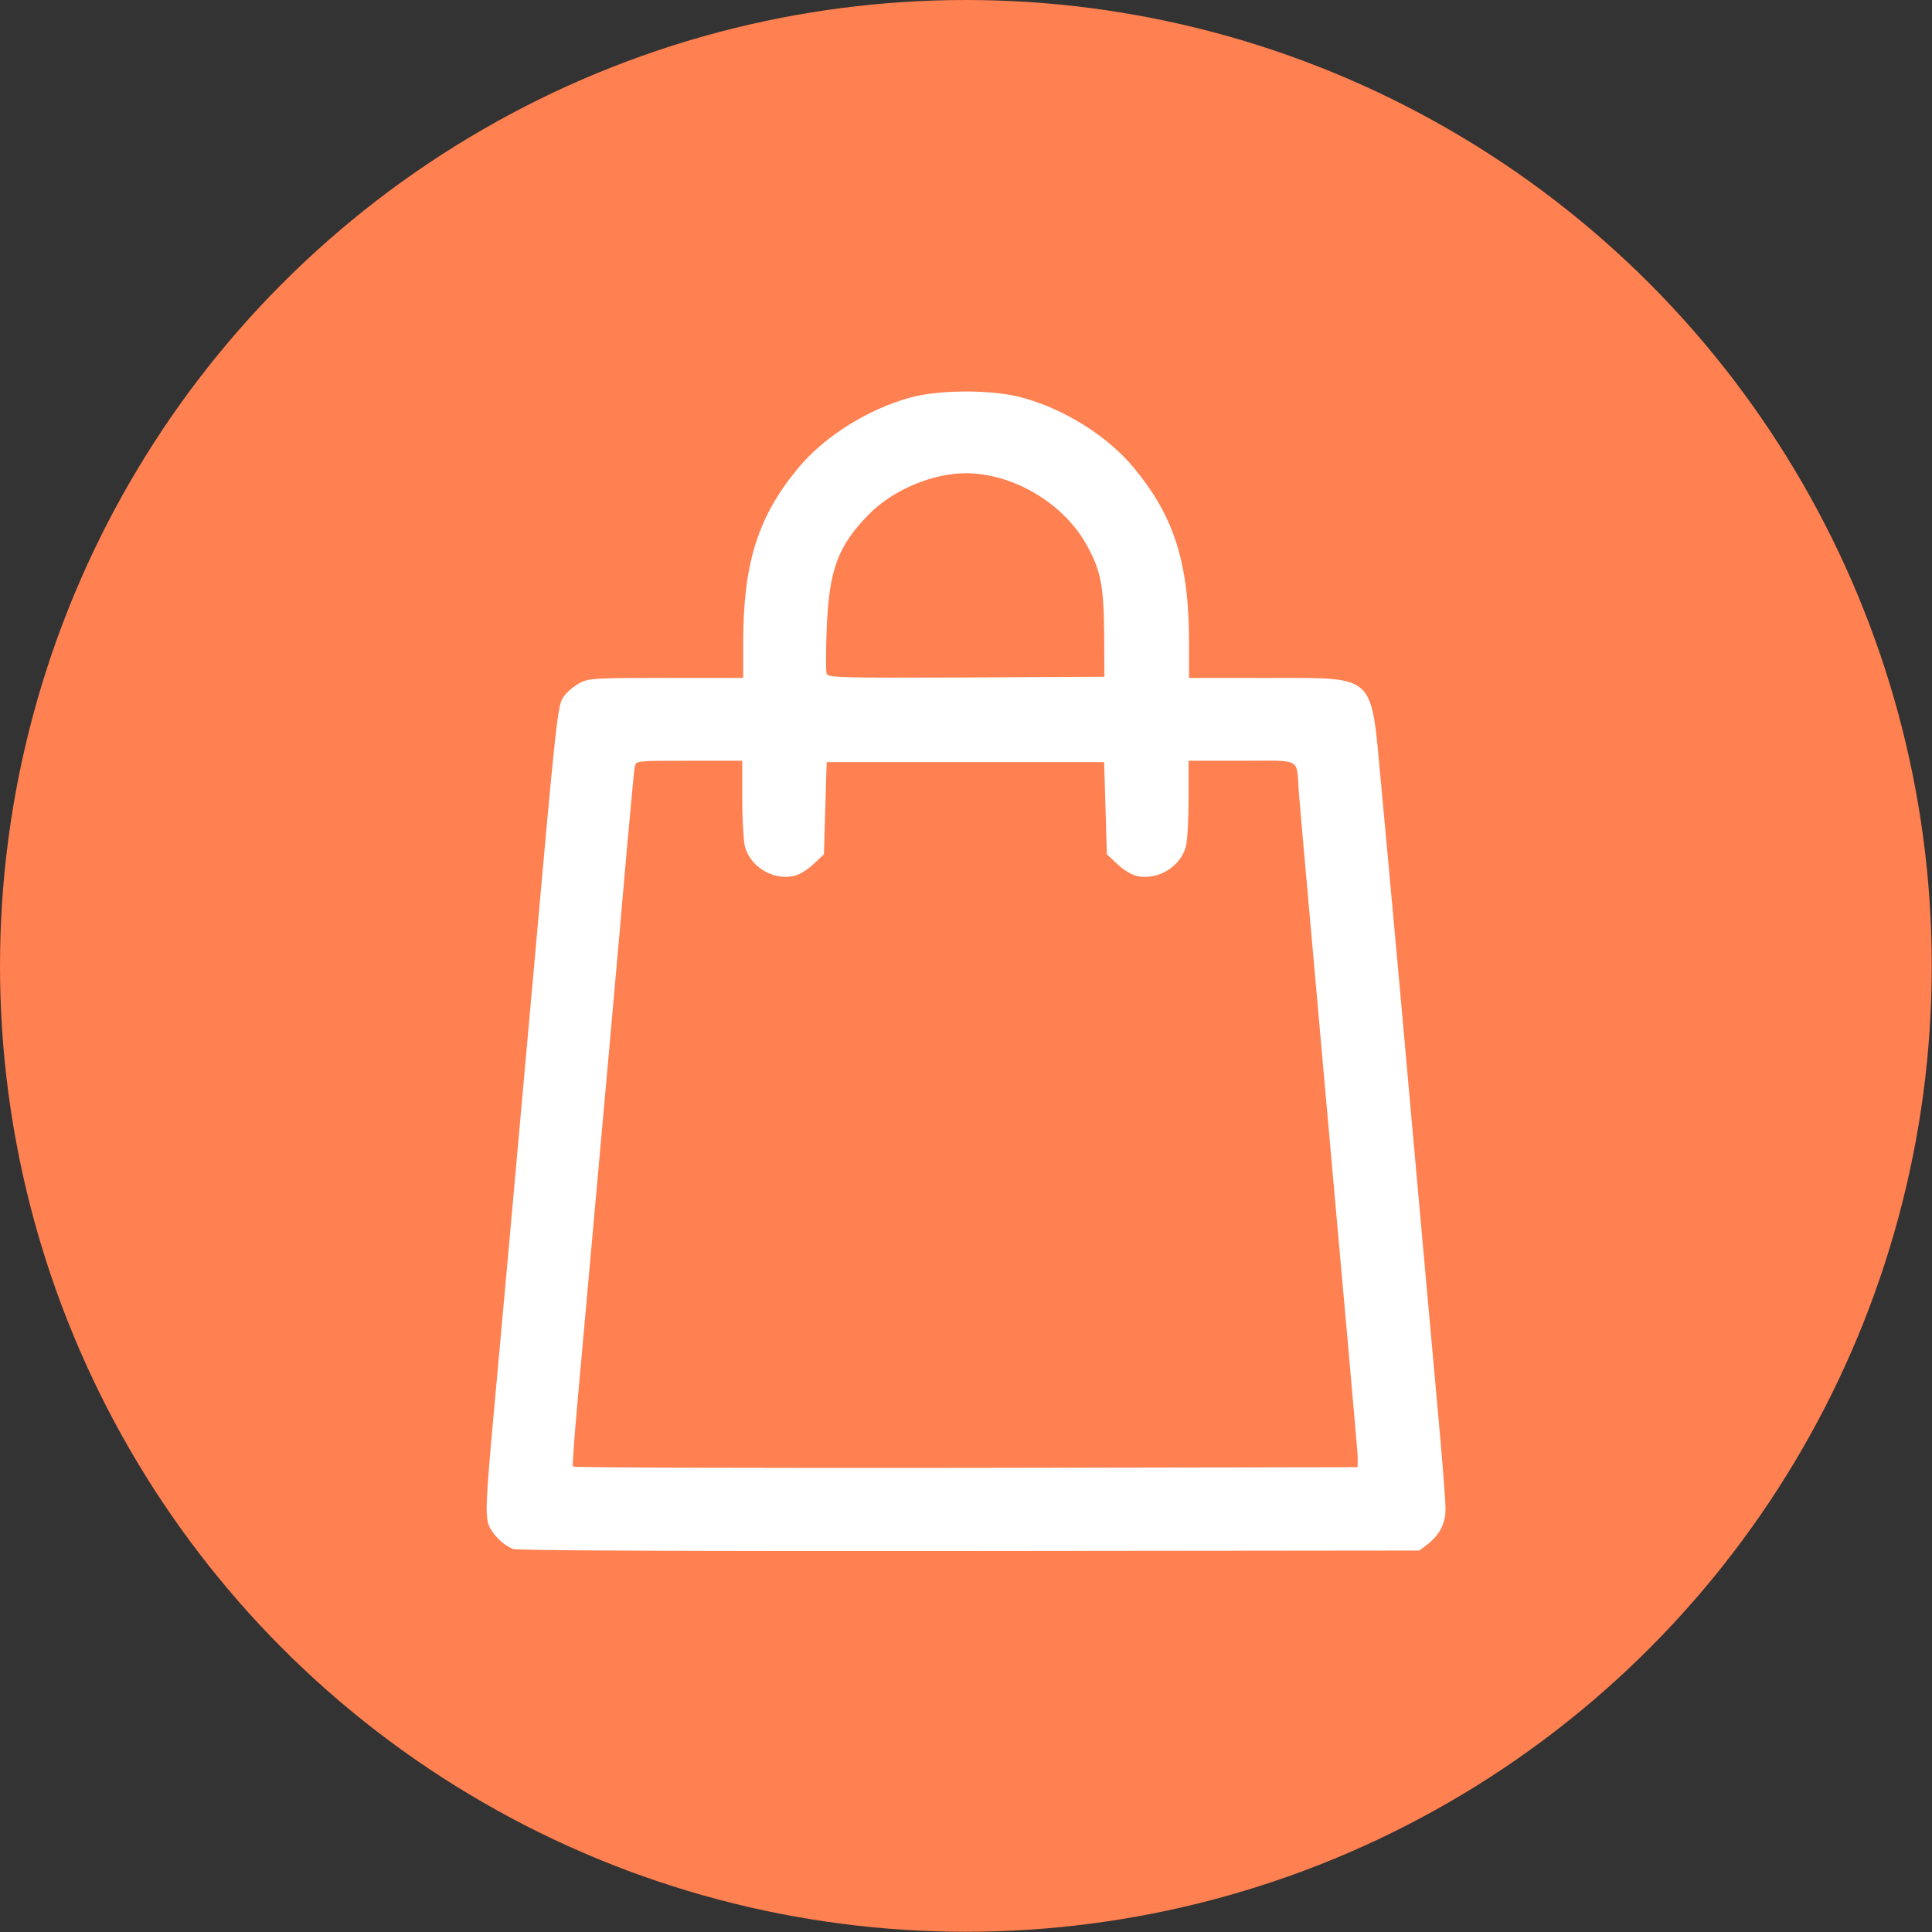 <?xml version="1.0" encoding="UTF-8" standalone="no"?>
<!-- Created with Inkscape (http://www.inkscape.org/) -->

<svg
   width="32"
   height="32"
   viewBox="0 0 8.467 8.467"
   version="1.1"
   id="svg23984"
   sodipodi:docname="i-shop.svg"
   inkscape:version="1.2.2 (732a01da63, 2022-12-09)"
   xmlns:inkscape="http://www.inkscape.org/namespaces/inkscape"
   xmlns:sodipodi="http://sodipodi.sourceforge.net/DTD/sodipodi-0.dtd"
   xmlns="http://www.w3.org/2000/svg"
   xmlns:svg="http://www.w3.org/2000/svg">
  <rect x="0" y="0" width="8.467" height="8.467" fill="#333333" stroke="none"/>
  <sodipodi:namedview
     id="namedview23986"
     pagecolor="#ffffff"
     bordercolor="#000000"
     borderopacity="0.25"
     inkscape:showpageshadow="2"
     inkscape:pageopacity="0.0"
     inkscape:pagecheckerboard="0"
     inkscape:deskcolor="#d1d1d1"
     inkscape:document-units="px"
     showgrid="false"
     inkscape:zoom="4.4195761"
     inkscape:cx="-30.432783"
     inkscape:cy="31.45098"
     inkscape:window-width="2560"
     inkscape:window-height="1369"
     inkscape:window-x="1912"
     inkscape:window-y="-8"
     inkscape:window-maximized="1"
     inkscape:current-layer="layer1">
    <sodipodi:guide
       position="0,8.467"
       orientation="0,32"
       id="guide24468"
       inkscape:locked="false" />
    <sodipodi:guide
       position="8.467,8.467"
       orientation="32,0"
       id="guide24470"
       inkscape:locked="false" />
    <sodipodi:guide
       position="8.467,0"
       orientation="0,-32"
       id="guide24472"
       inkscape:locked="false" />
    <sodipodi:guide
       position="0,0"
       orientation="-32,0"
       id="guide24474"
       inkscape:locked="false" />
  </sodipodi:namedview>
  <defs
     id="defs23981" />
  <g
     inkscape:label="Warstwa 1"
     inkscape:groupmode="layer"
     id="layer1">
    <circle
       style="fill:#ff8050;fill-opacity:1;stroke-width:0.529;stroke-linecap:round"
       id="path9539"
       cx="4.233"
       cy="4.233"
       r="4.233" />
    <path
       style="fill:#ffffff;fill-opacity:1;stroke-width:0.011"
       d="m 2.245,6.787 c -0.037,-0.015 -0.077,-0.053 -0.098,-0.092 -0.022,-0.043 -0.02,-0.099 0.018,-0.513 0.033,-0.36 0.068,-0.75 0.16,-1.774 0.115,-1.289 0.118,-1.317 0.146,-1.356 0.014,-0.02 0.046,-0.046 0.07,-0.059 0.041,-0.021 0.068,-0.022 0.38,-0.022 h 0.336 v -0.151 c 0,-0.353 0.064,-0.555 0.242,-0.77 0.115,-0.138 0.305,-0.257 0.491,-0.308 0.129,-0.035 0.359,-0.035 0.488,0 0.186,0.05 0.376,0.169 0.491,0.308 0.178,0.215 0.242,0.418 0.242,0.77 v 0.151 l 0.332,2.57e-4 c 0.495,3.87e-4 0.463,-0.028 0.509,0.458 0.018,0.189 0.053,0.576 0.079,0.86 0.073,0.818 0.123,1.369 0.165,1.835 0.022,0.237 0.04,0.458 0.039,0.49 -4.3e-5,0.064 -0.027,0.115 -0.083,0.157 l -0.032,0.024 -1.973,0.002 c -1.295,0.001 -1.983,-0.002 -2.001,-0.009 z m 3.705,-0.408 c -0.002,-0.028 -0.021,-0.245 -0.042,-0.483 -0.021,-0.237 -0.06,-0.664 -0.085,-0.949 -0.025,-0.284 -0.064,-0.714 -0.085,-0.954 -0.022,-0.241 -0.042,-0.476 -0.046,-0.523 -0.011,-0.152 0.018,-0.136 -0.25,-0.136 h -0.233 l -8.6e-5,0.168 c -3.5e-5,0.092 -0.005,0.186 -0.012,0.209 -0.024,0.087 -0.12,0.146 -0.21,0.129 -0.026,-0.005 -0.06,-0.025 -0.089,-0.052 l -0.047,-0.044 -0.006,-0.202 -0.006,-0.202 h -0.608 -0.608 l -0.006,0.202 -0.006,0.202 -0.047,0.044 c -0.029,0.027 -0.063,0.047 -0.089,0.052 -0.09,0.017 -0.186,-0.042 -0.21,-0.129 -0.006,-0.023 -0.012,-0.117 -0.012,-0.209 l -4.3e-5,-0.168 h -0.233 c -0.232,0 -0.233,4.3e-5 -0.238,0.026 -0.003,0.014 -0.018,0.179 -0.035,0.366 -0.016,0.187 -0.047,0.535 -0.068,0.772 -0.089,0.987 -0.123,1.367 -0.147,1.636 -0.014,0.156 -0.024,0.288 -0.021,0.293 0.003,0.005 0.777,0.007 1.722,0.006 l 1.717,-0.003 z m -1.111,-3.603 c -0.002,-0.212 -0.015,-0.277 -0.078,-0.39 -0.102,-0.182 -0.322,-0.312 -0.528,-0.312 -0.147,0 -0.319,0.073 -0.424,0.179 -0.137,0.139 -0.176,0.244 -0.186,0.504 -0.004,0.098 -0.004,0.186 8.6e-5,0.196 0.006,0.017 0.062,0.018 0.612,0.016 l 0.605,-0.003 z"
       id="path17184" />
  </g>
</svg>
